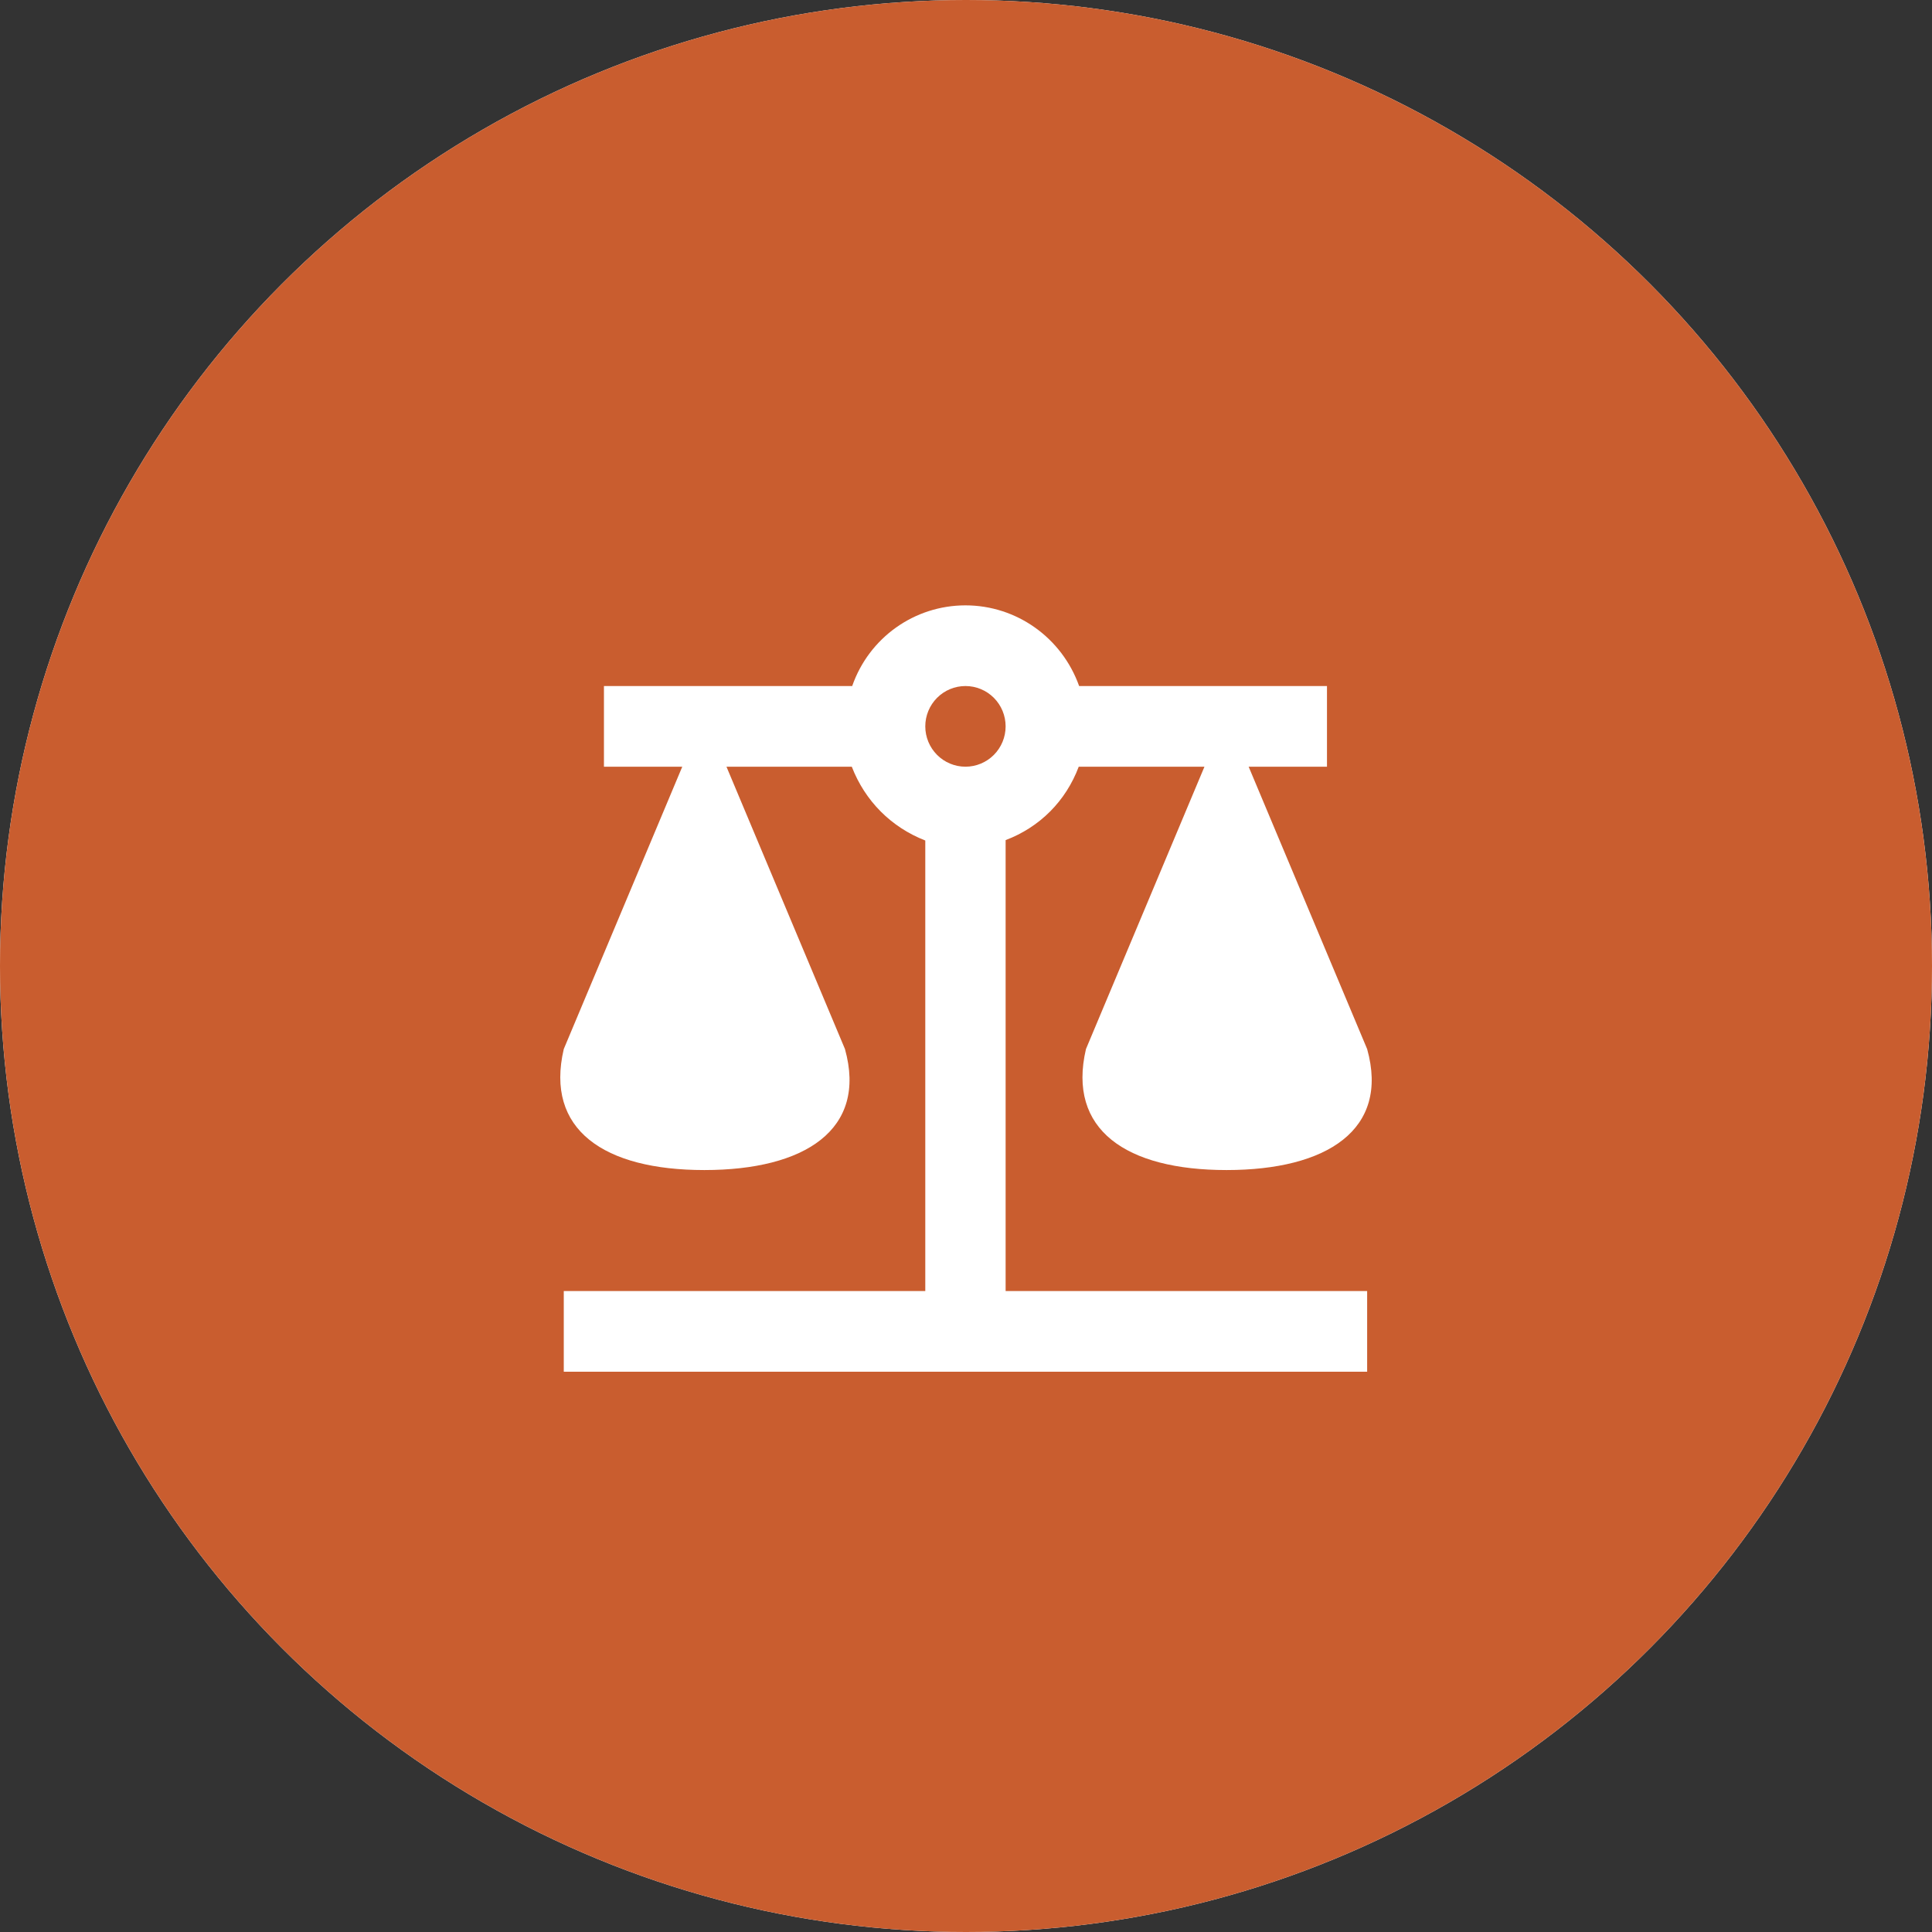 <svg width="120" height="120" viewBox="0 0 120 120" fill="none" xmlns="http://www.w3.org/2000/svg">
<rect x="0" y="0" width="120" height="120" fill="#333333" stroke="none"/>
<circle cx="60" cy="60" r="60" transform="matrix(-1 0 0 1 120 0)" fill="white"/>
<path d="M60.033 37.6C63.202 37.6 66.021 39.604 67.069 42.611H82.488V47.621H77.623L84.983 65.158C86.156 70.168 82.488 72.674 76.251 72.674C70.013 72.674 66.121 70.168 67.518 65.158L74.878 47.621H67.094C66.271 49.751 64.649 51.379 62.529 52.206V80.189H84.983V85.2H35.084V80.189H57.539V52.181C55.418 51.379 53.796 49.751 52.998 47.621H45.189L52.549 65.158C53.721 70.168 50.054 72.674 43.816 72.674C37.579 72.674 33.687 70.168 35.084 65.158L42.444 47.621H37.579V42.611H52.973C54.046 39.604 56.865 37.6 60.033 37.6ZM60.033 42.611C59.372 42.611 58.737 42.874 58.269 43.344C57.801 43.814 57.539 44.451 57.539 45.116C57.539 45.78 57.801 46.417 58.269 46.887C58.737 47.357 59.372 47.621 60.033 47.621C60.695 47.621 61.33 47.357 61.798 46.887C62.266 46.417 62.529 45.78 62.529 45.116C62.529 44.451 62.266 43.814 61.798 43.344C61.33 42.874 60.695 42.611 60.033 42.611Z" fill="#C95D2F"/>
<circle cx="60" cy="60" r="60" fill="#C95D2F"/>
<path d="M59.967 37.6C56.798 37.6 53.979 39.604 52.931 42.611H37.512V47.621H42.377L35.017 65.158C33.844 70.168 37.512 72.674 43.749 72.674C49.987 72.674 53.879 70.168 52.482 65.158L45.122 47.621H52.906C53.729 49.751 55.351 51.379 57.471 52.206V80.189H35.017V85.2H84.916V80.189H62.461V52.181C64.582 51.379 66.204 49.751 67.002 47.621H74.811L67.451 65.158C66.279 70.168 69.946 72.674 76.183 72.674C82.421 72.674 86.313 70.168 84.916 65.158L77.556 47.621H82.421V42.611H67.027C65.954 39.604 63.135 37.6 59.967 37.6ZM59.967 42.611C60.628 42.611 61.263 42.874 61.731 43.344C62.199 43.814 62.461 44.451 62.461 45.116C62.461 45.78 62.199 46.417 61.731 46.887C61.263 47.357 60.628 47.621 59.967 47.621C59.305 47.621 58.67 47.357 58.202 46.887C57.734 46.417 57.471 45.78 57.471 45.116C57.471 44.451 57.734 43.814 58.202 43.344C58.67 42.874 59.305 42.611 59.967 42.611Z" fill="white"/>
</svg>
